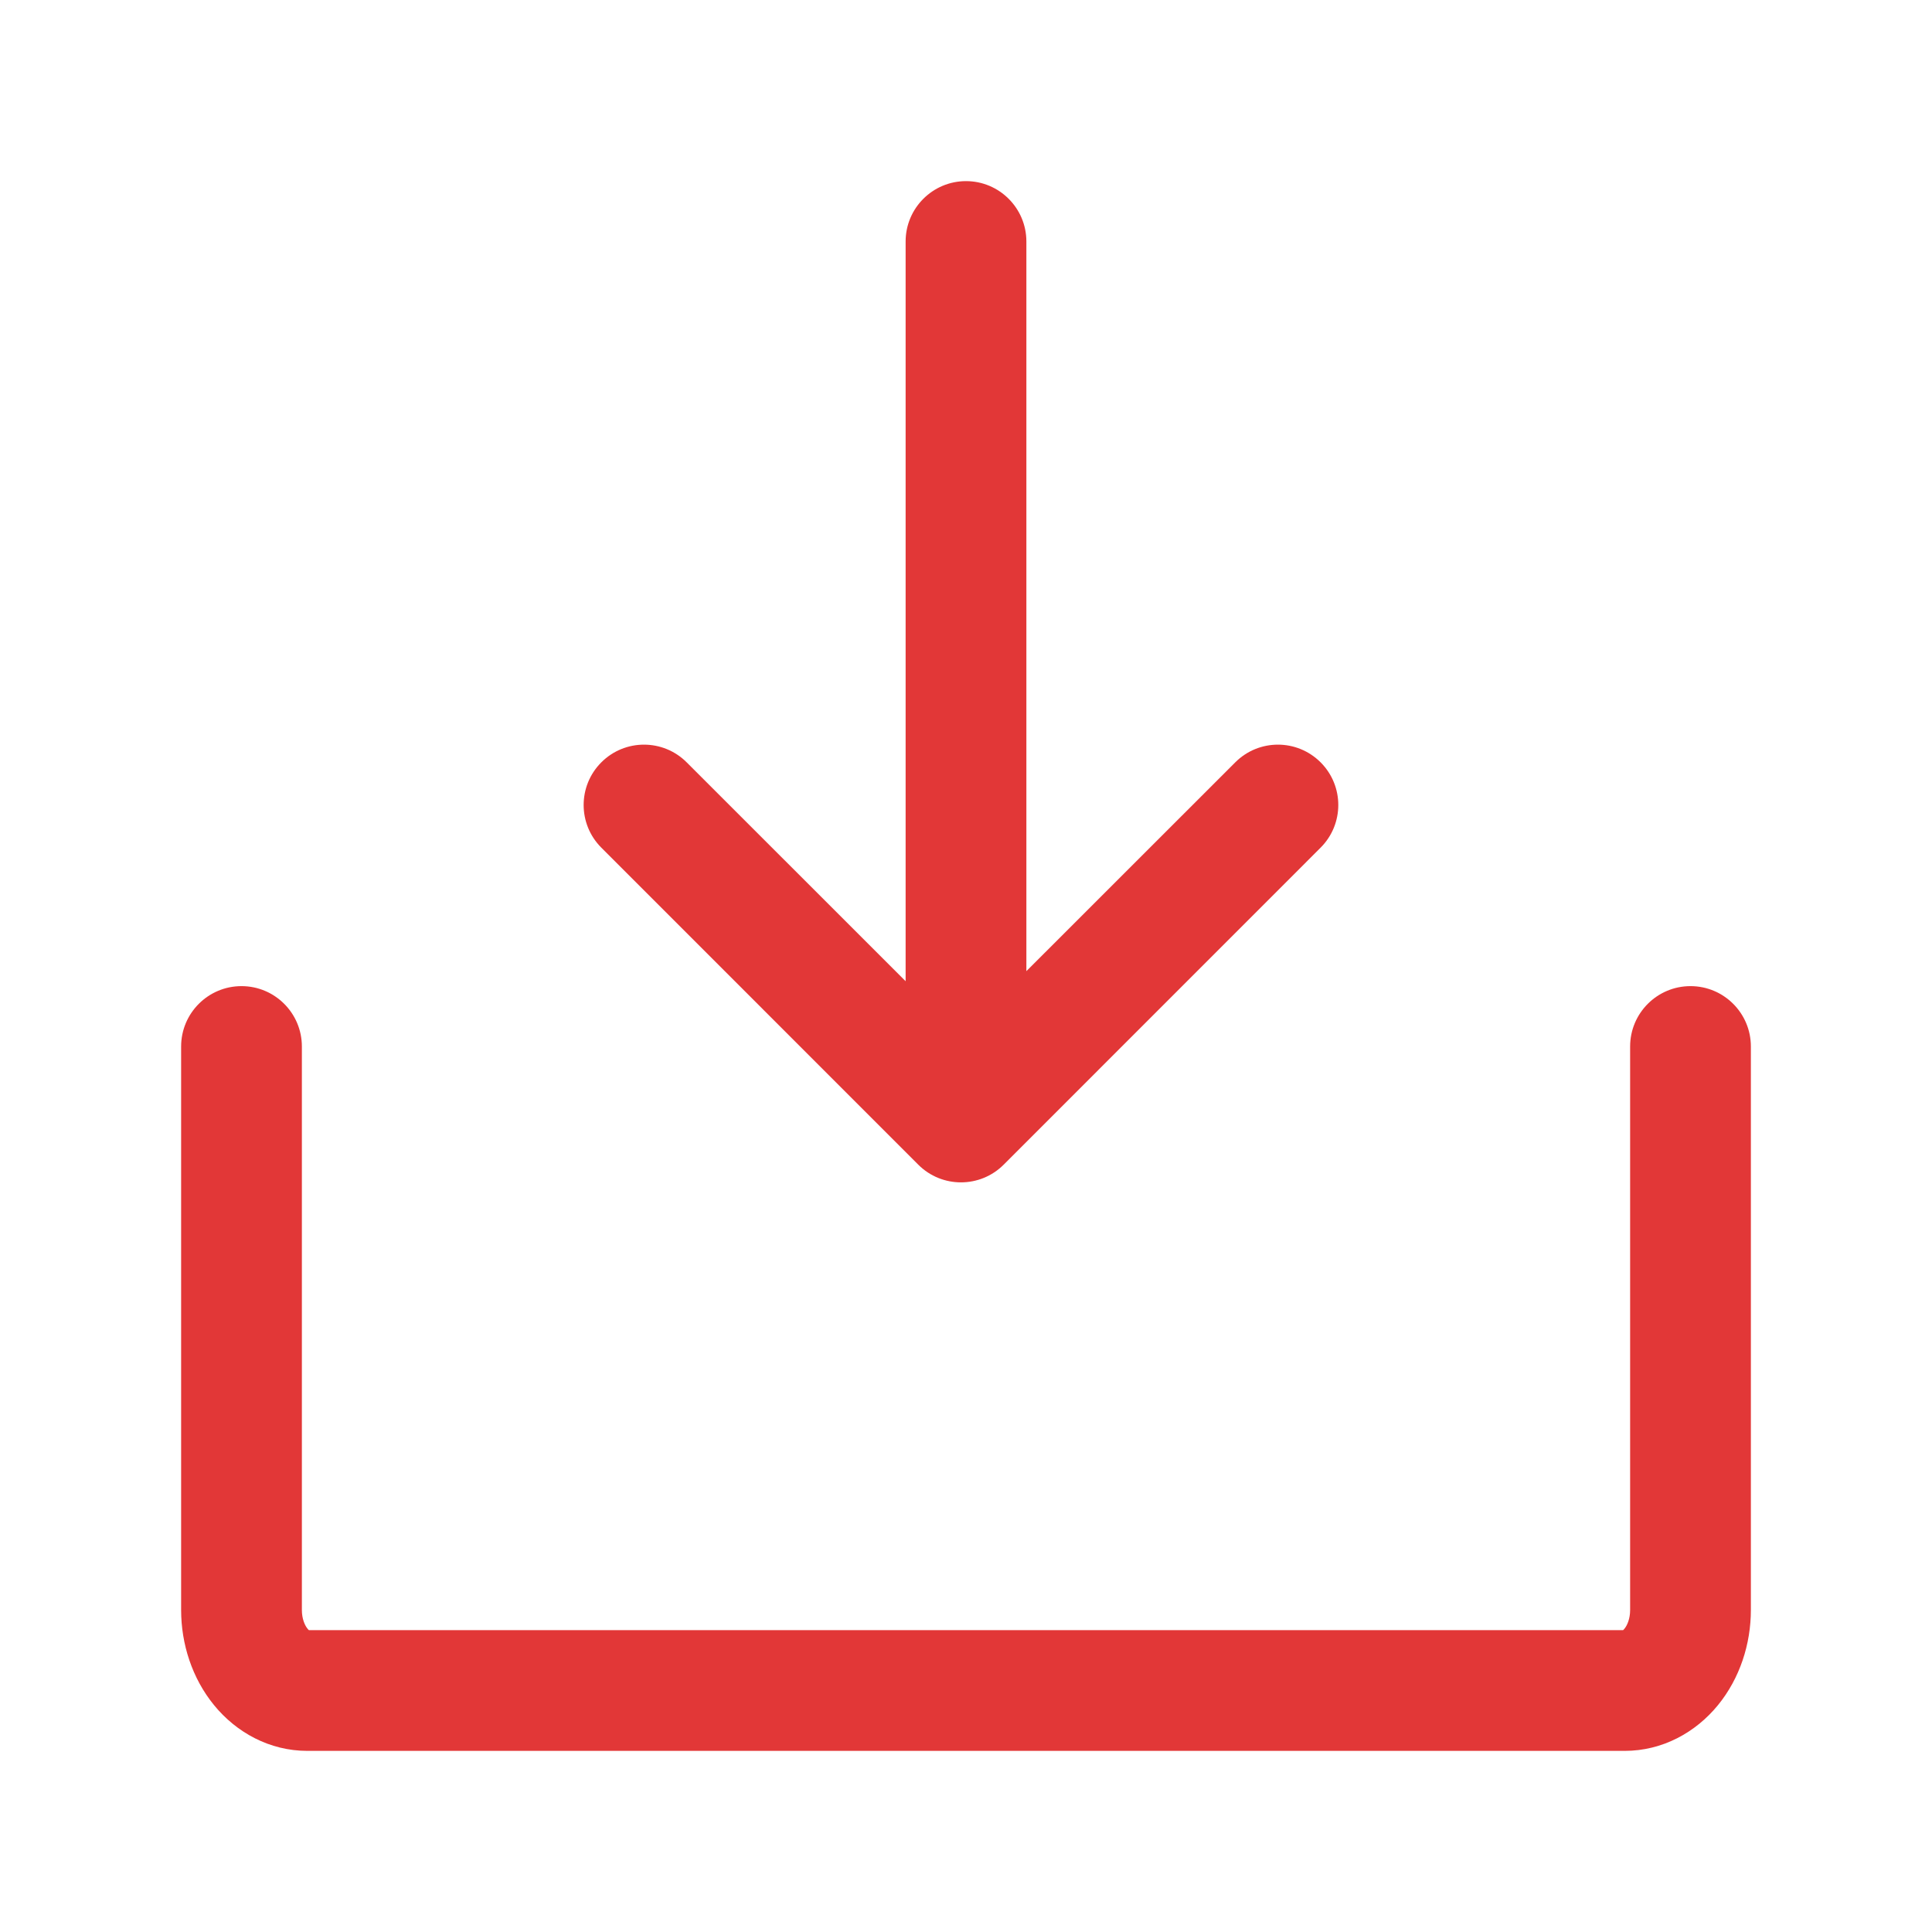 <svg width="24" height="24" viewBox="0 0 24 24" fill="none" xmlns="http://www.w3.org/2000/svg">
<g clip-path="url(#clip0_6181_56013)">
<path d="M12.75 3C12.75 2.586 12.414 2.25 12 2.25C11.586 2.25 11.25 2.586 11.25 3V12.189L8.53 9.47C8.237 9.177 7.763 9.177 7.47 9.47C7.177 9.763 7.177 10.237 7.47 10.53L11.407 14.468C11.7 14.761 12.175 14.761 12.468 14.468L16.405 10.53C16.698 10.237 16.698 9.763 16.405 9.47C16.112 9.177 15.638 9.177 15.345 9.47L12.75 12.064V3Z" fill="#E23737"/>
<path d="M3 12.25C3.414 12.25 3.75 12.586 3.75 13V20C3.75 20.11 3.787 20.192 3.82 20.232C3.827 20.241 3.833 20.247 3.837 20.25H20.163C20.167 20.247 20.173 20.241 20.18 20.232C20.213 20.192 20.25 20.11 20.25 20V13C20.25 12.586 20.586 12.25 21 12.25C21.414 12.25 21.75 12.586 21.75 13V20C21.75 20.421 21.614 20.848 21.341 21.182C21.064 21.521 20.652 21.75 20.182 21.75H3.818C3.348 21.75 2.936 21.521 2.659 21.182C2.386 20.848 2.25 20.421 2.25 20V13C2.25 12.586 2.586 12.25 3 12.25Z" fill="#E23737"/>
</g>
<defs>
<clipPath id="clip0_6181_56013">
<rect width="24" height="24" fill="white"/>
</clipPath>
</defs>
</svg>
